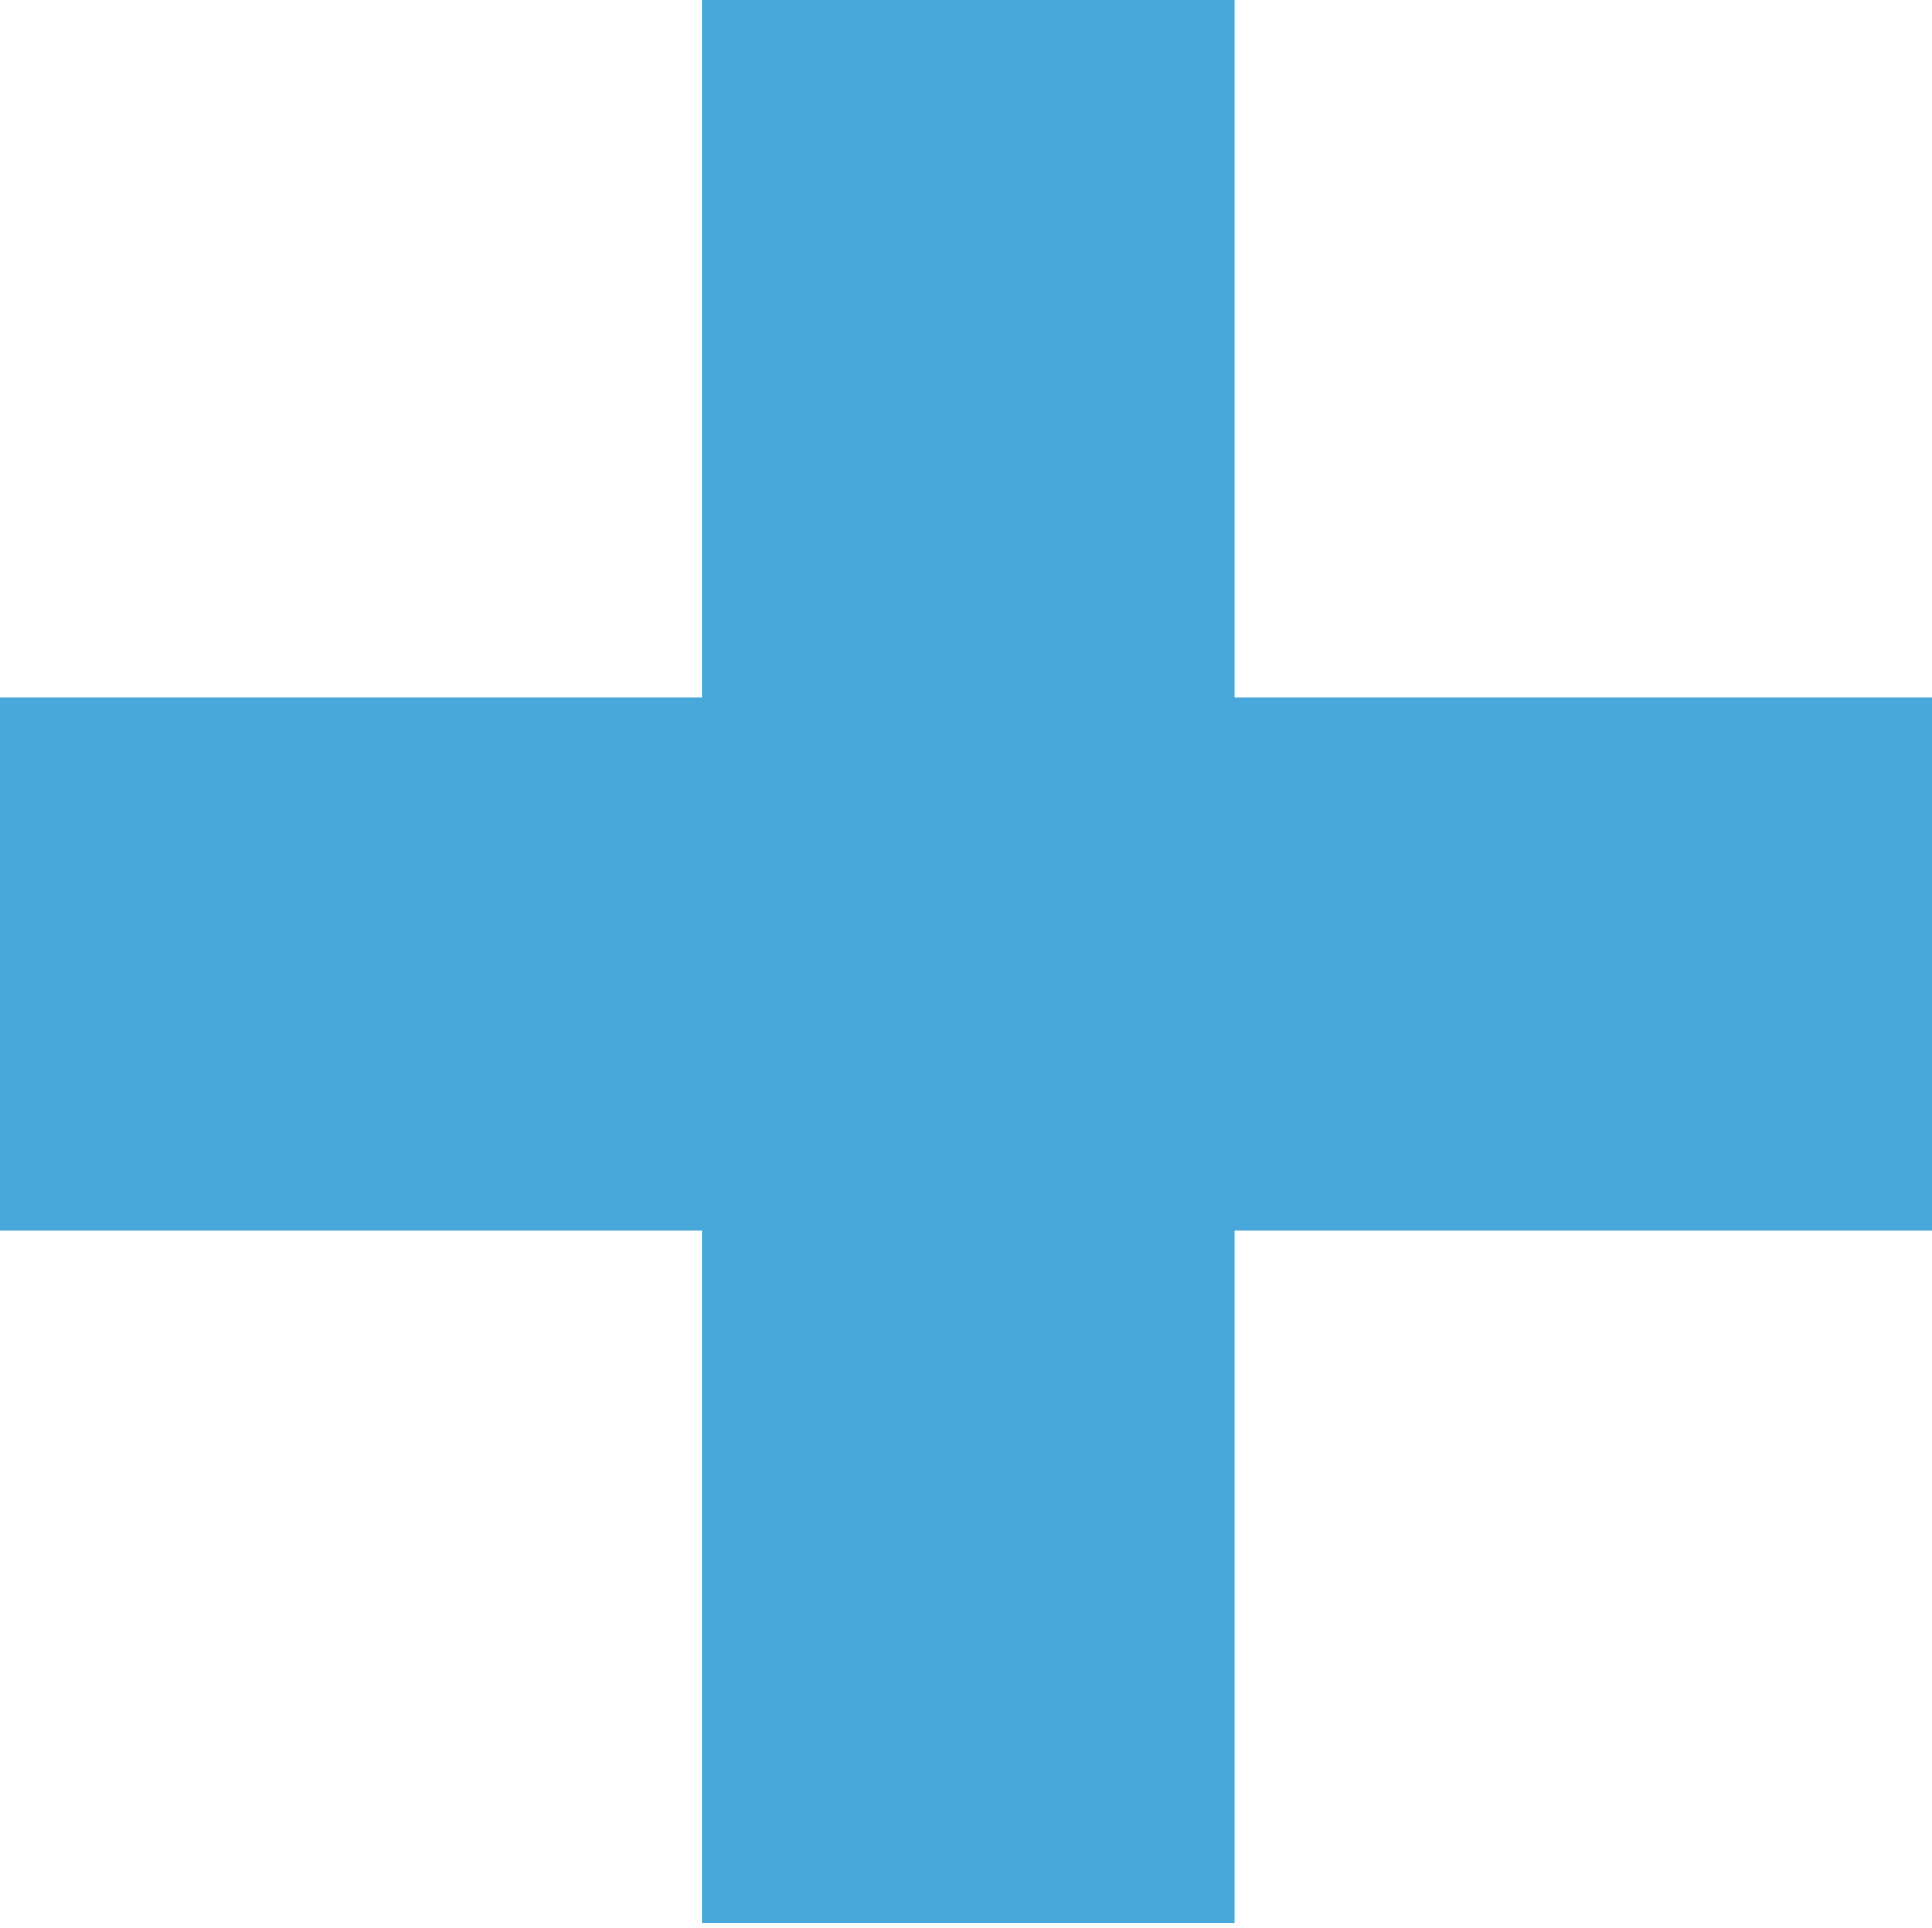 <svg xmlns="http://www.w3.org/2000/svg" viewBox="0 0 15.07 15.04"><defs><style>.cls-1{fill:#48a8d9;}</style></defs><g id="Layer_2" data-name="Layer 2"><g id="Capa_1" data-name="Capa 1"><path class="cls-1" d="M9.63,9.6V15H5.48V9.6H0V5.44H5.48V0H9.63V5.44h5.44V9.6Z"/></g></g></svg>